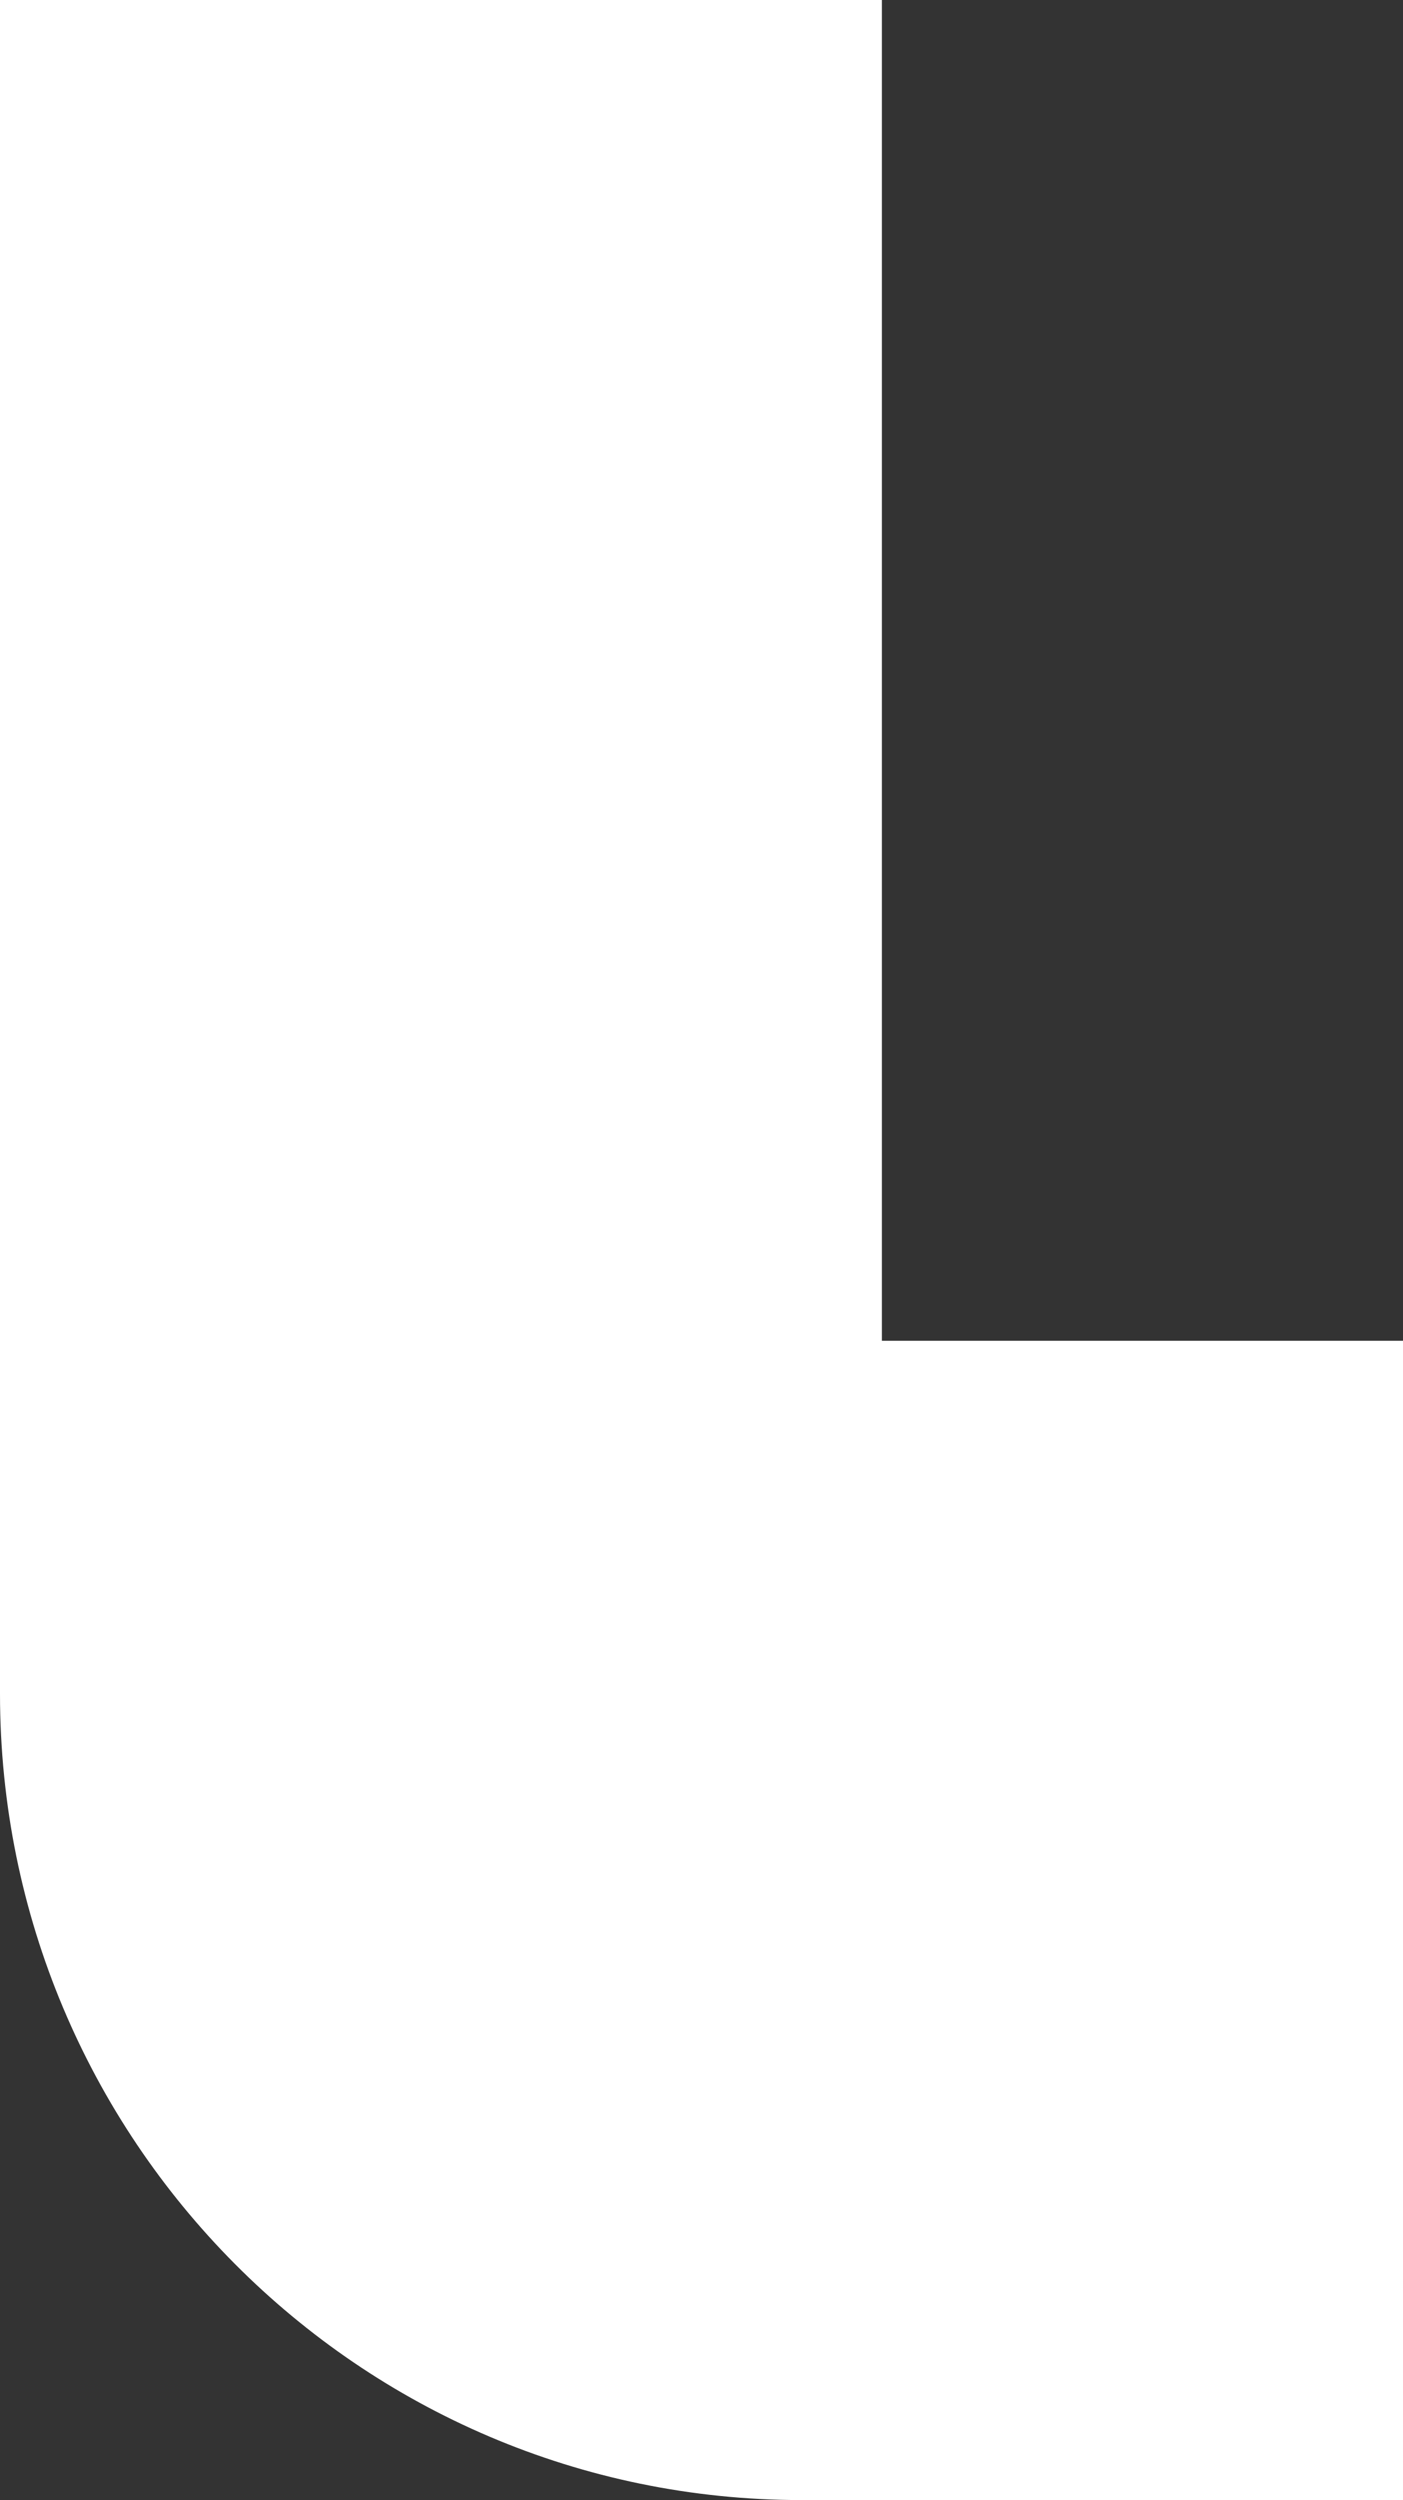 <svg width="32" height="57" viewBox="0 0 32 57" fill="none" xmlns="http://www.w3.org/2000/svg">
<rect x="0" y="0" width="32" height="57" fill="#333333" stroke="none"/>
<path d="M0 0H20.114V30.569H32V57H18.286C8.187 57 0 48.768 0 38.613V0Z" fill="white"/>
</svg>
